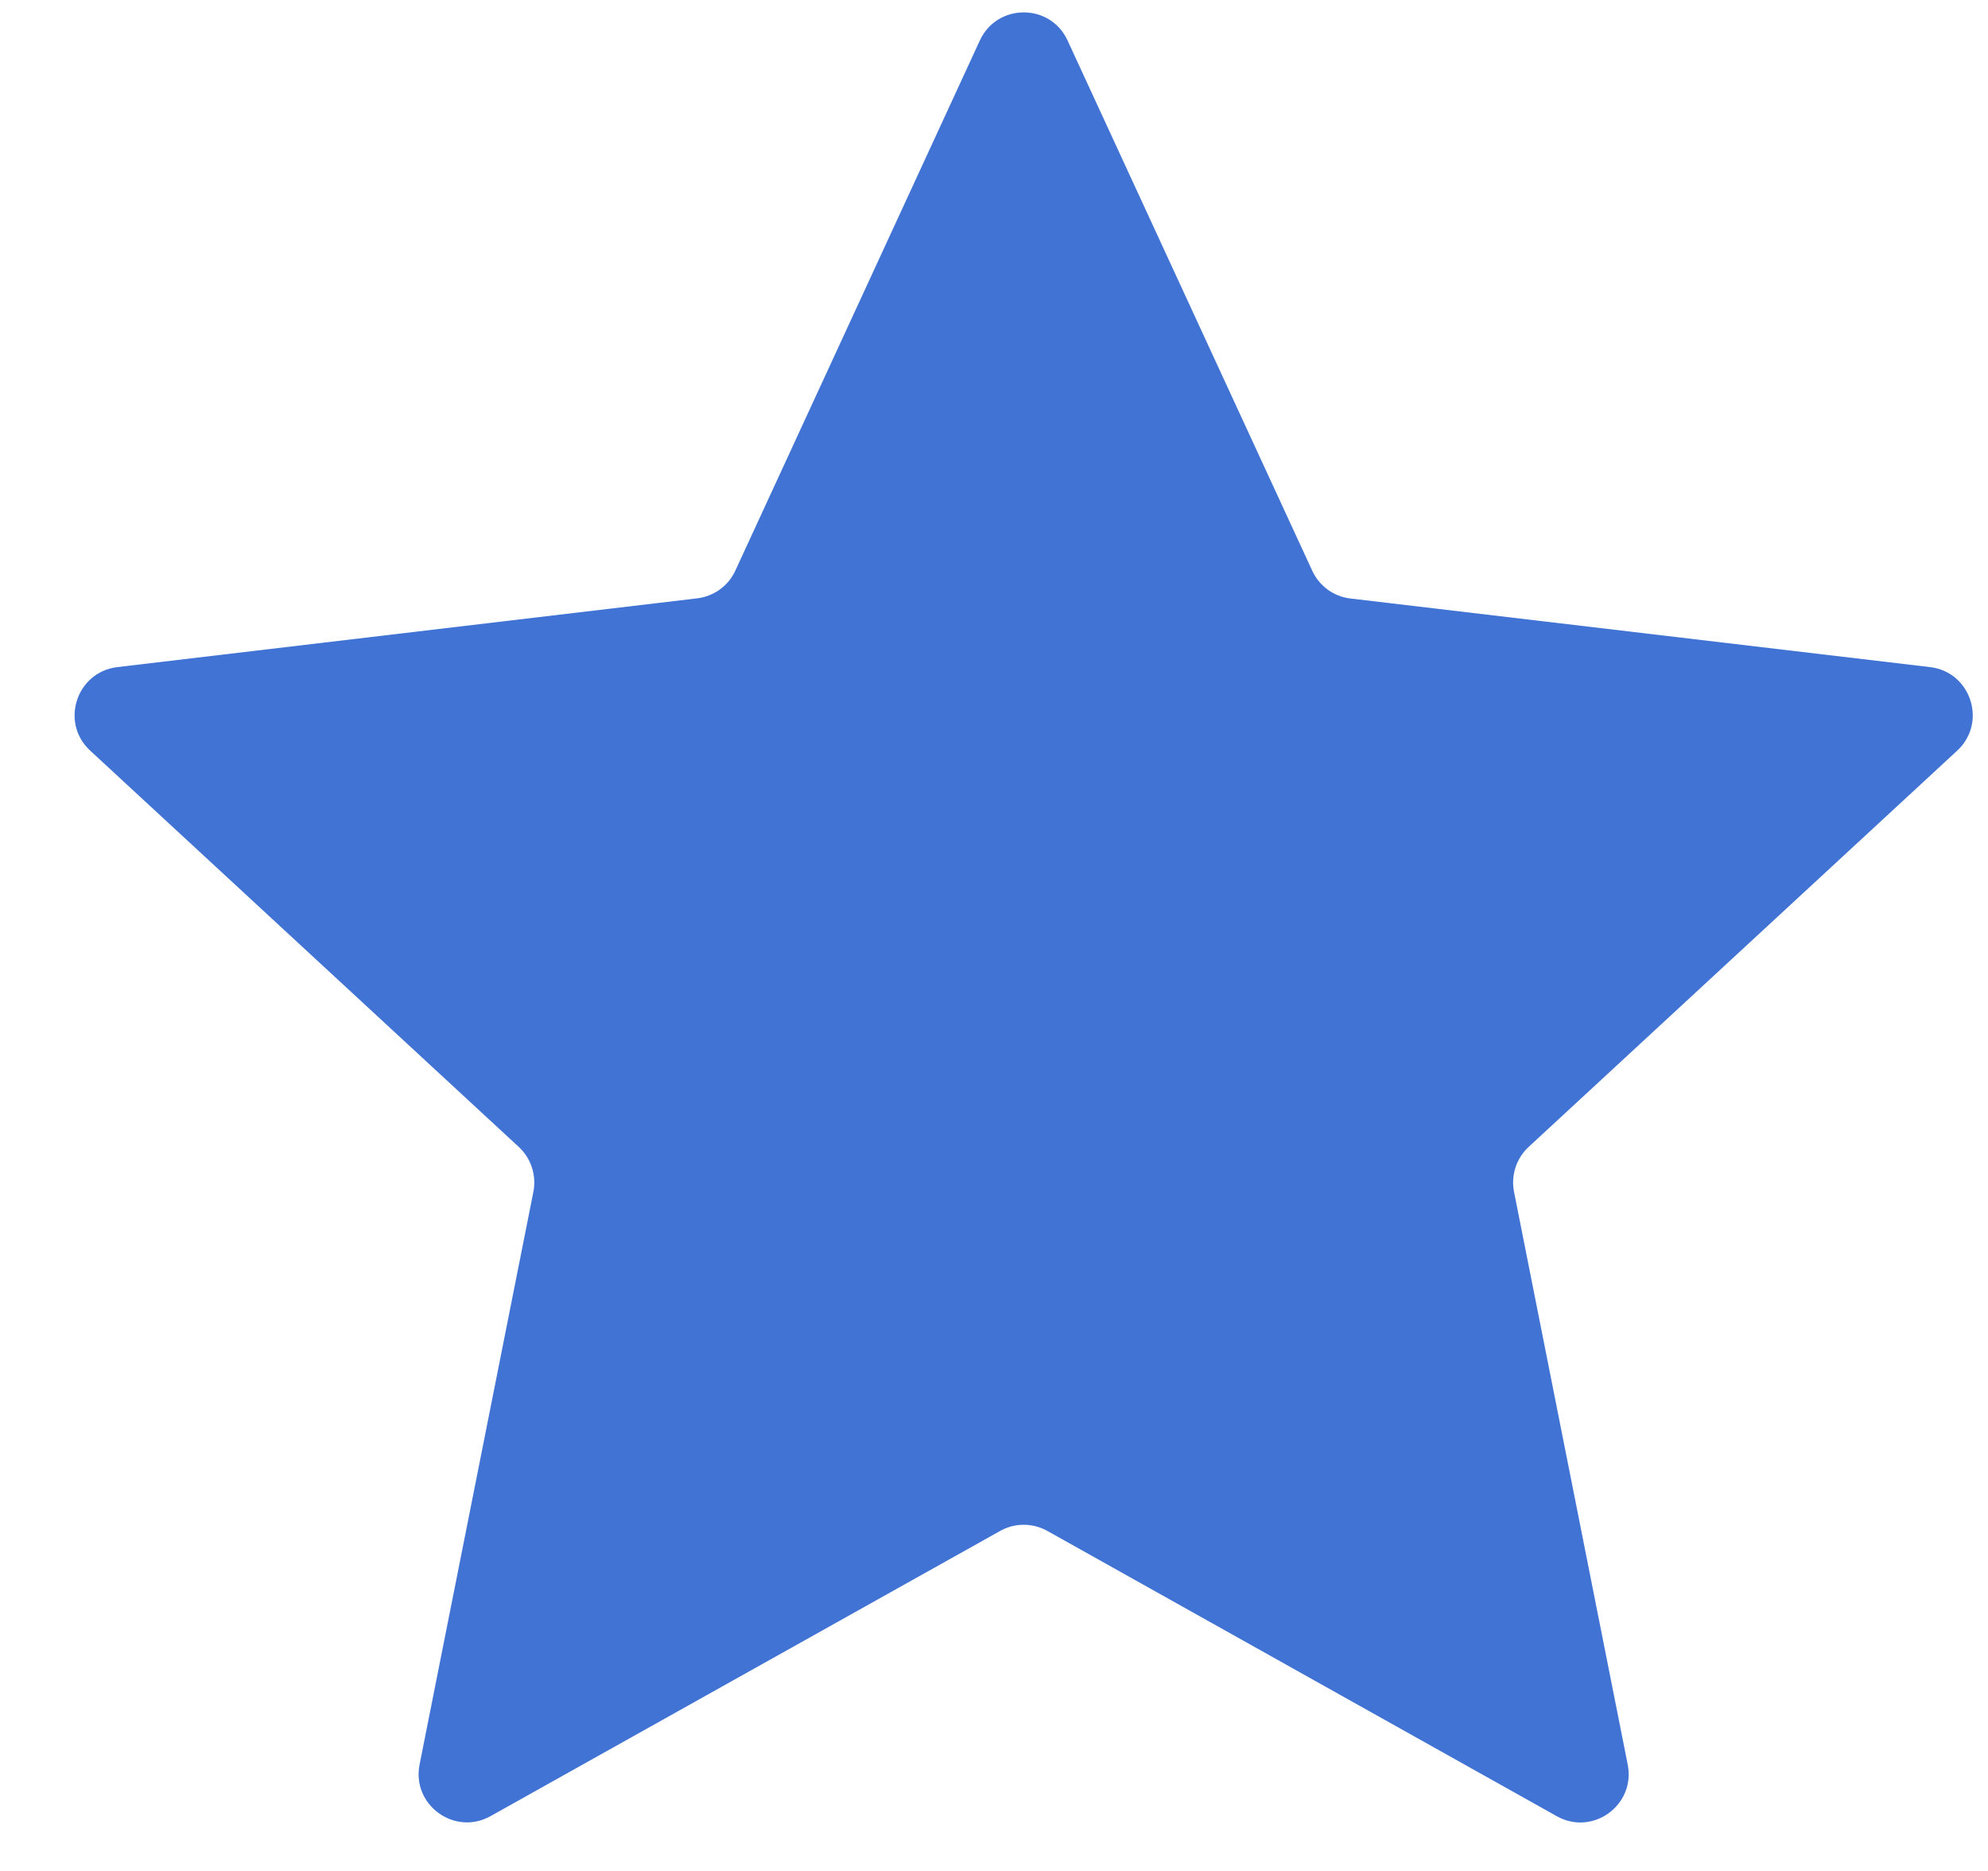 <svg width="17" height="16" viewBox="0 0 17 16" fill="none" xmlns="http://www.w3.org/2000/svg">
<path d="M0.771 6.419C0.512 6.18 0.653 5.747 1.003 5.705L5.961 5.117C6.104 5.1 6.228 5.011 6.288 4.88L8.379 0.346C8.527 0.026 8.982 0.026 9.129 0.346L11.221 4.88C11.281 5.011 11.404 5.101 11.546 5.118L16.505 5.705C16.855 5.747 16.995 6.18 16.737 6.419L13.071 9.809C12.966 9.907 12.919 10.052 12.947 10.193L13.919 15.09C13.988 15.436 13.62 15.704 13.313 15.532L8.956 13.092C8.83 13.022 8.678 13.022 8.553 13.092L4.195 15.531C3.888 15.703 3.519 15.436 3.588 15.09L4.561 10.193C4.589 10.052 4.542 9.907 4.437 9.809L0.771 6.419Z" fill="#4073D4"/>
</svg>
